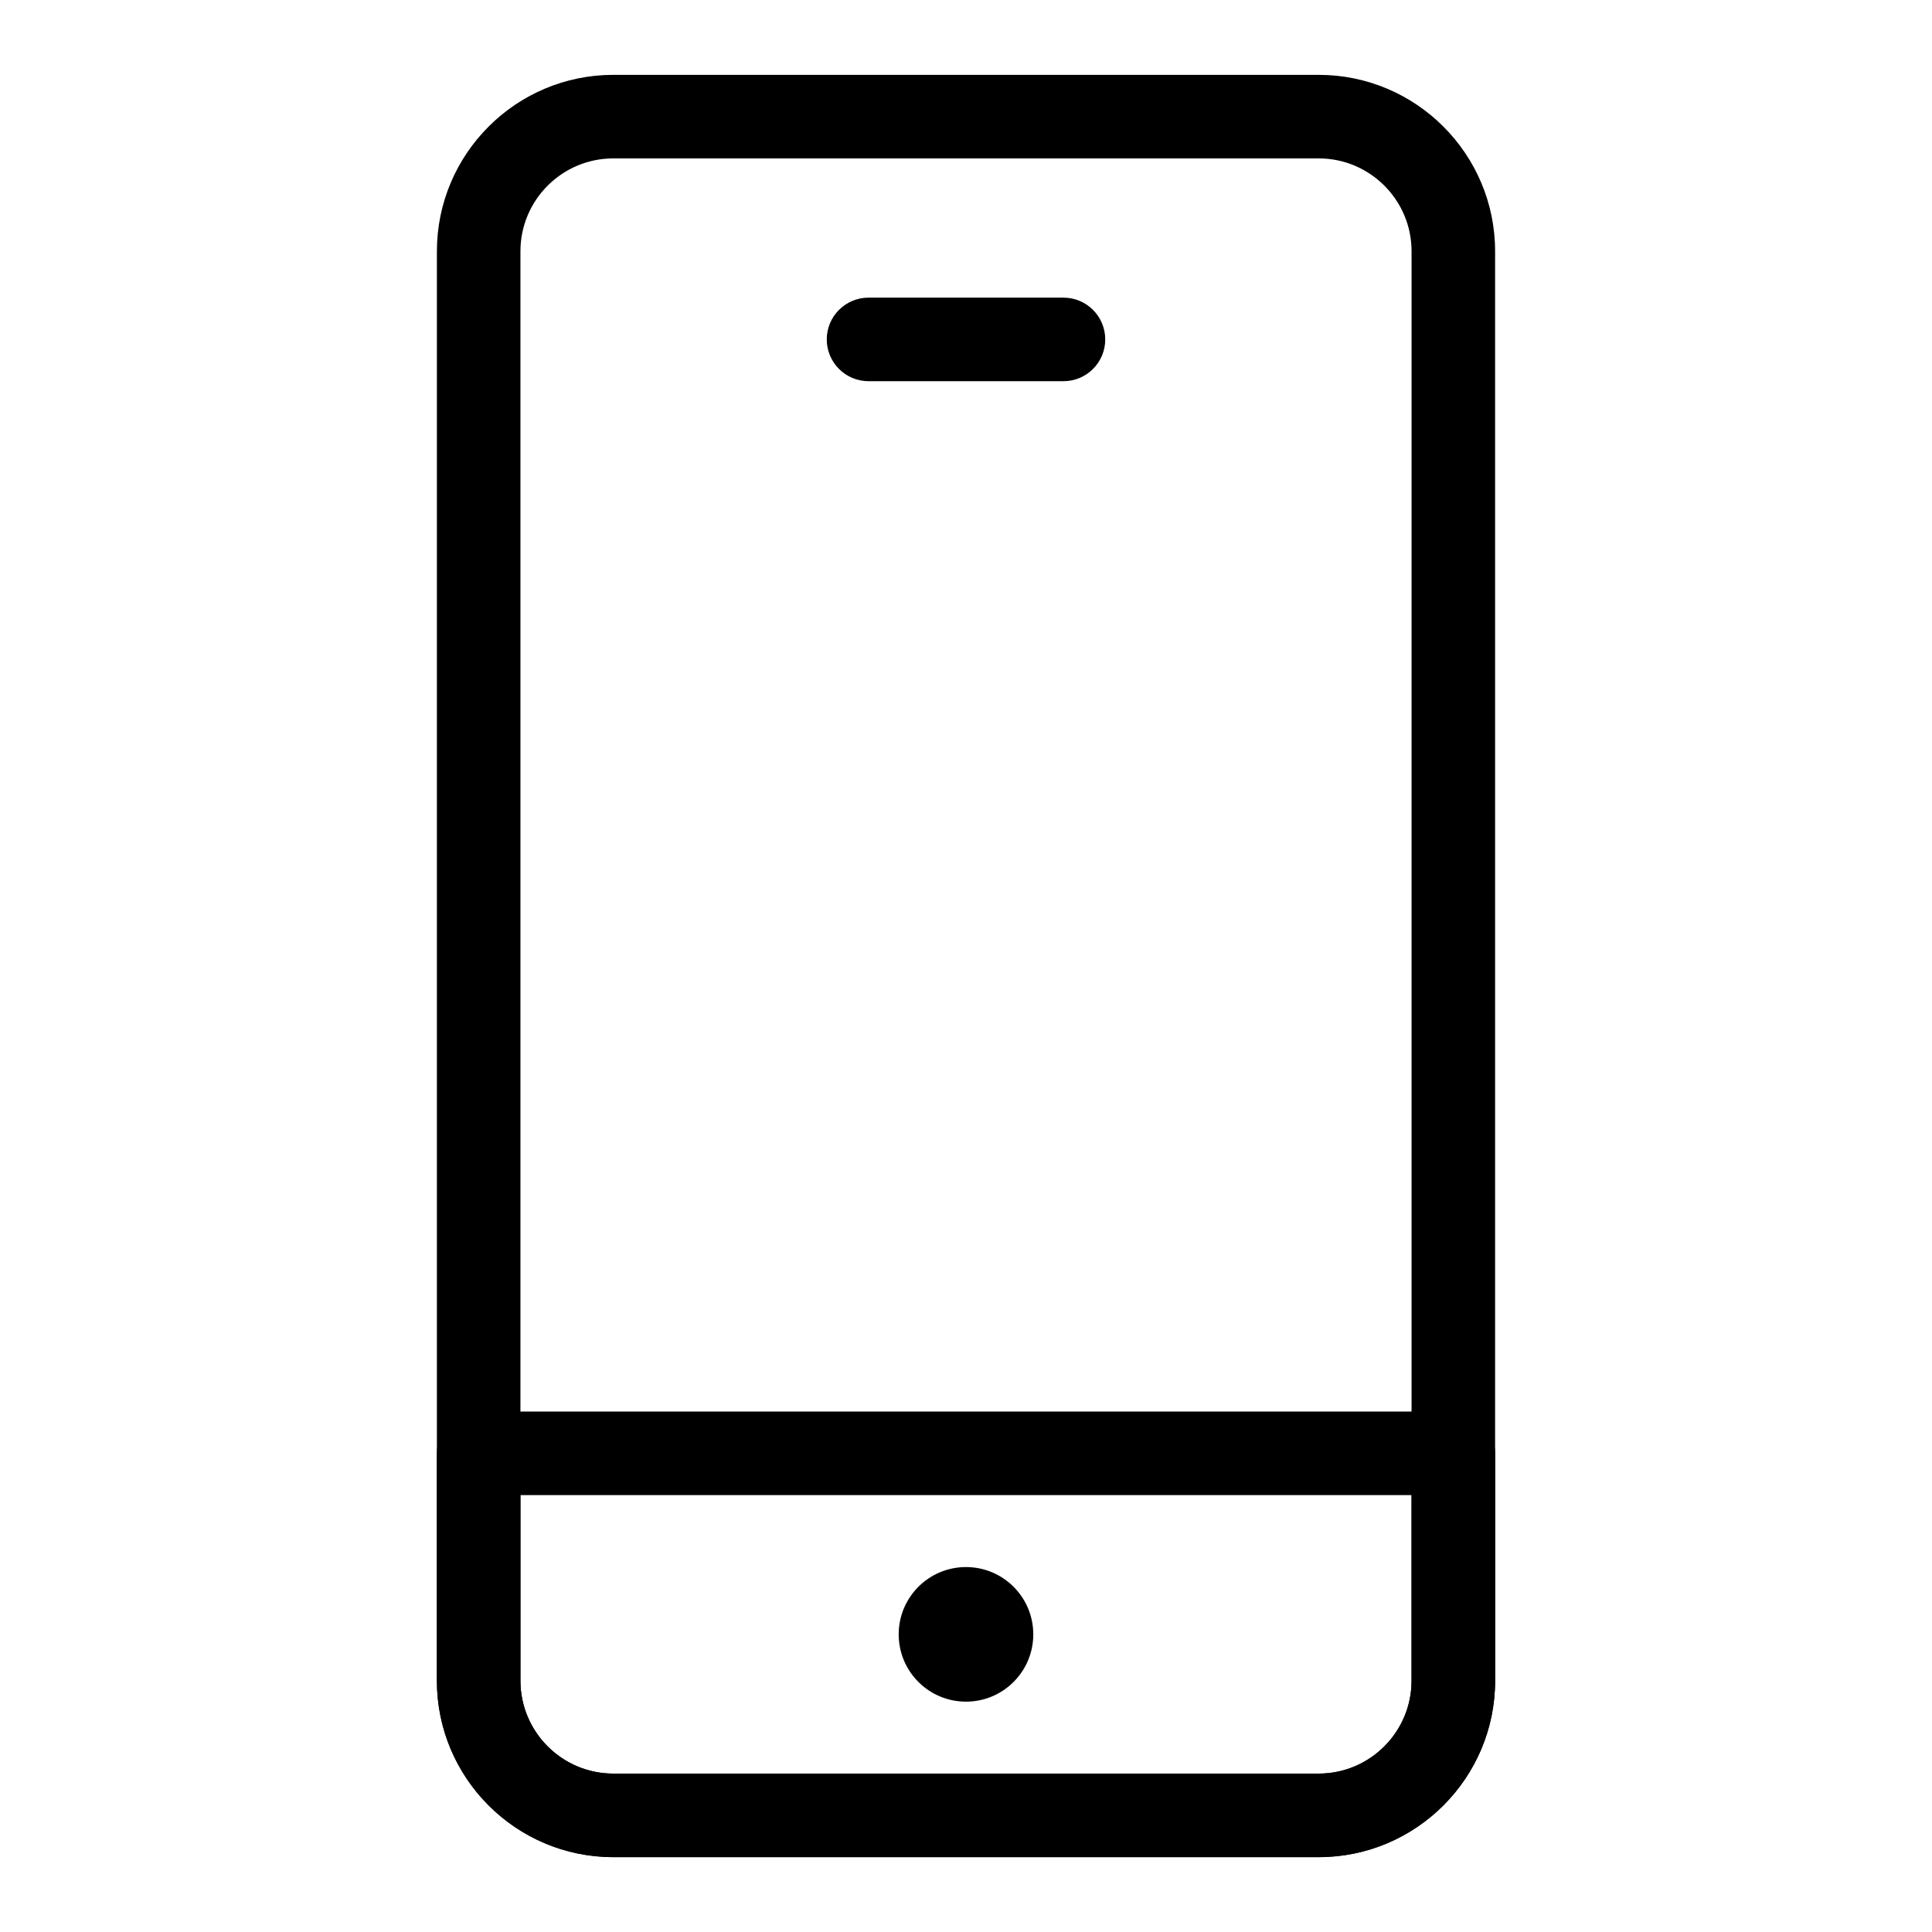 <?xml version="1.0" encoding="UTF-8"?>
<!-- Uploaded to: SVG Repo, www.svgrepo.com, Generator: SVG Repo Mixer Tools -->
<svg fill="#000000" width="800px" height="800px" version="1.1" viewBox="144 144 512 512" xmlns="http://www.w3.org/2000/svg">
 <g>
  <path d="m493.48 636.16h-186.96c-25.773 0-46.738-20.973-46.738-46.746v-378.83c0-25.773 20.965-46.746 46.738-46.746h186.96c25.773 0 46.738 20.973 46.738 46.746v378.83c0 25.773-20.965 46.746-46.738 46.746zm-186.96-450.18c-13.562 0-24.598 11.043-24.598 24.605v378.83c0 13.562 11.035 24.605 24.598 24.605h186.96c13.562 0 24.598-11.043 24.598-24.605v-378.83c0-13.562-11.035-24.605-24.598-24.605z"/>
  <path d="m493.48 636.16h-186.96c-25.773 0-46.738-20.973-46.738-46.746v-60.266c0-6.109 4.961-11.07 11.07-11.07h258.3c6.113 0 11.07 4.957 11.07 11.07v60.266c0 25.773-20.965 46.746-46.738 46.746zm-211.56-95.941v49.195c0 13.562 11.035 24.605 24.598 24.605h186.96c13.562 0 24.598-11.043 24.598-24.605v-49.195z"/>
  <path d="m417.83 577.12c0 9.852-7.984 17.836-17.832 17.836-9.852 0-17.836-7.984-17.836-17.836 0-9.848 7.984-17.832 17.836-17.832 9.848 0 17.832 7.984 17.832 17.832"/>
  <path d="m425.83 245.02h-51.66c-6.113 0-11.07-4.957-11.07-11.07s4.961-11.07 11.07-11.07h51.66c6.113 0 11.07 4.957 11.07 11.07 0 6.109-4.957 11.07-11.07 11.07z"/>
 </g>
</svg>